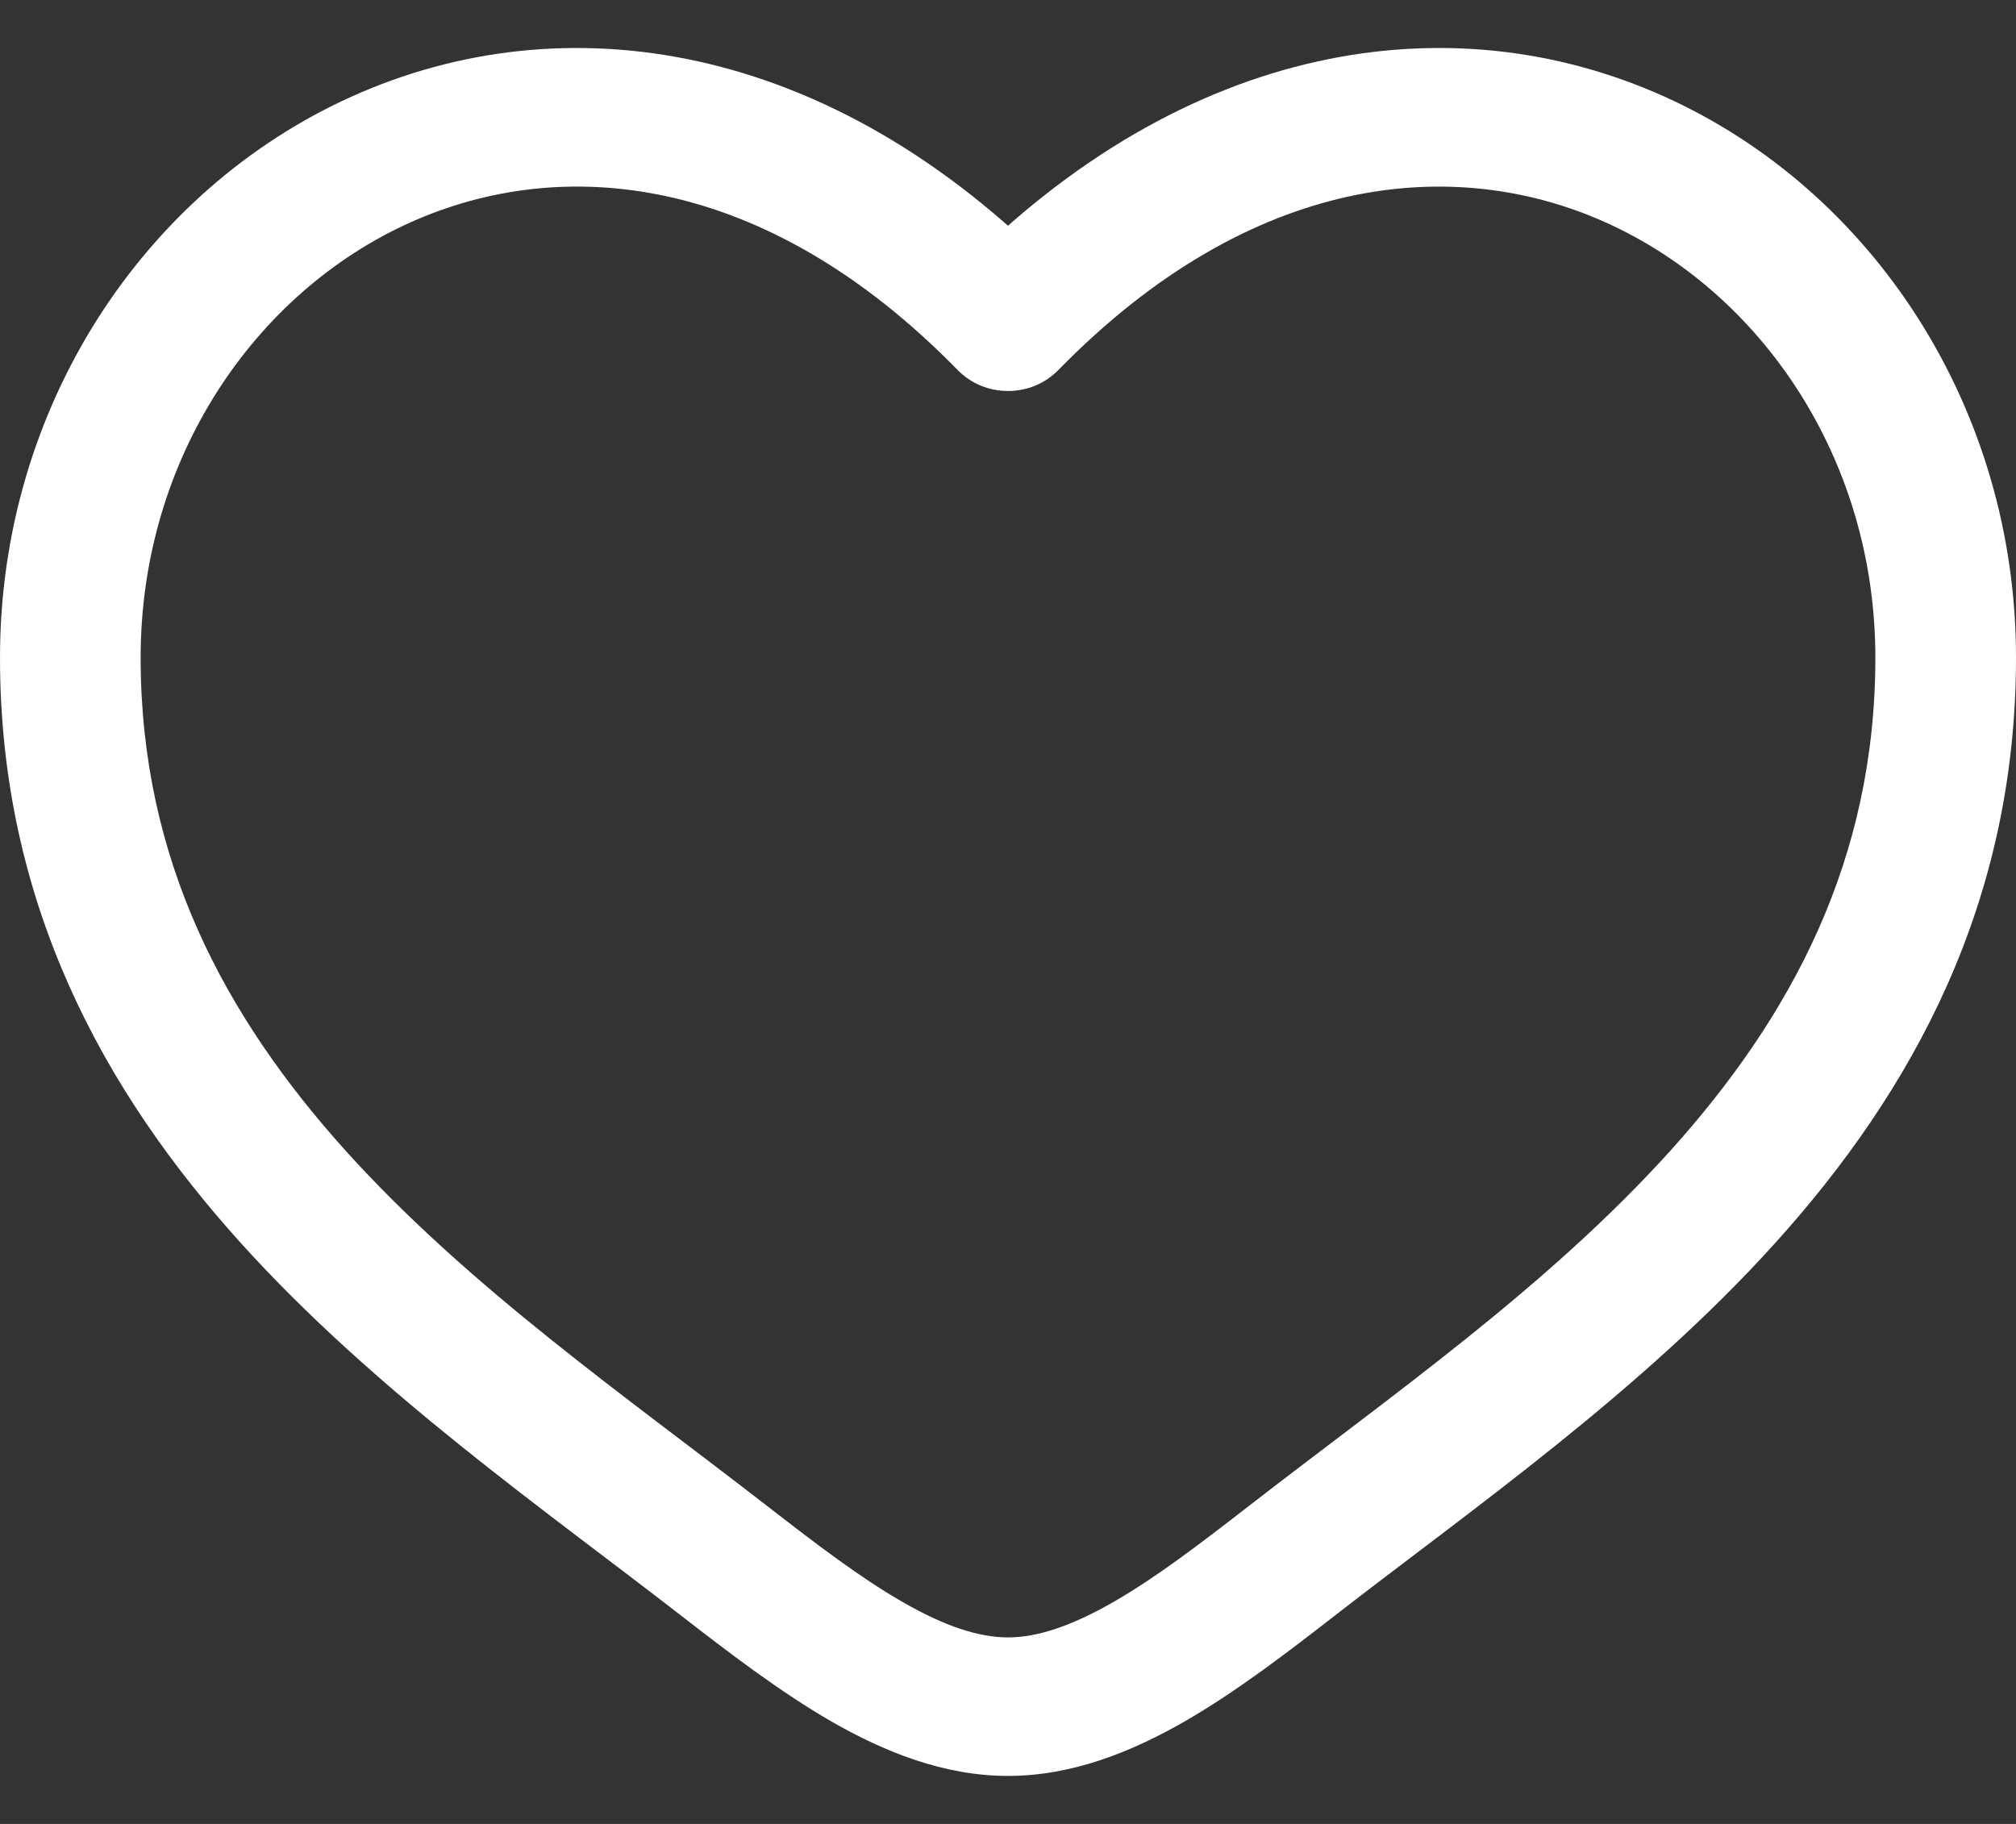 <svg width="21" height="19" viewBox="0 0 21 19" fill="none" xmlns="http://www.w3.org/2000/svg">
<rect x="0" y="0" width="21" height="19" fill="#333333" stroke="none"/>
<path d="M10.5 3.352L9.973 3.852C10.041 3.922 10.123 3.978 10.213 4.016C10.304 4.054 10.402 4.073 10.5 4.073C10.598 4.073 10.696 4.054 10.787 4.016C10.877 3.978 10.959 3.922 11.027 3.852L10.5 3.352ZM7.986 15.684C6.505 14.535 4.887 13.412 3.602 11.989C2.344 10.592 1.465 8.964 1.465 6.85H0C0 9.414 1.084 11.37 2.507 12.947C3.904 14.495 5.686 15.736 7.078 16.817L7.986 15.684ZM1.465 6.85C1.465 4.782 2.652 3.047 4.272 2.318C5.847 1.609 7.962 1.796 9.973 3.852L11.027 2.853C8.644 0.413 5.874 0.01 3.663 1.006C1.5 1.98 0 4.242 0 6.85H1.465ZM7.078 16.817C7.58 17.206 8.117 17.619 8.661 17.933C9.205 18.245 9.826 18.5 10.5 18.5V17.057C10.197 17.057 9.842 16.942 9.4 16.687C8.958 16.433 8.5 16.083 7.986 15.684L7.078 16.817ZM13.921 16.817C15.314 15.735 17.096 14.496 18.493 12.947C19.916 11.37 21 9.414 21 6.85H19.535C19.535 8.964 18.656 10.592 17.398 11.989C16.113 13.412 14.495 14.535 13.014 15.684L13.921 16.817ZM21 6.85C21 4.242 19.501 1.98 17.337 1.006C15.126 0.01 12.358 0.413 9.973 2.852L11.027 3.852C13.038 1.797 15.153 1.609 16.728 2.318C18.348 3.047 19.535 4.782 19.535 6.85H21ZM13.014 15.684C12.5 16.083 12.042 16.433 11.6 16.687C11.158 16.941 10.803 17.057 10.5 17.057V18.5C11.174 18.5 11.795 18.245 12.339 17.933C12.884 17.619 13.421 17.206 13.921 16.817L13.014 15.684Z" fill="white"/>
</svg>

